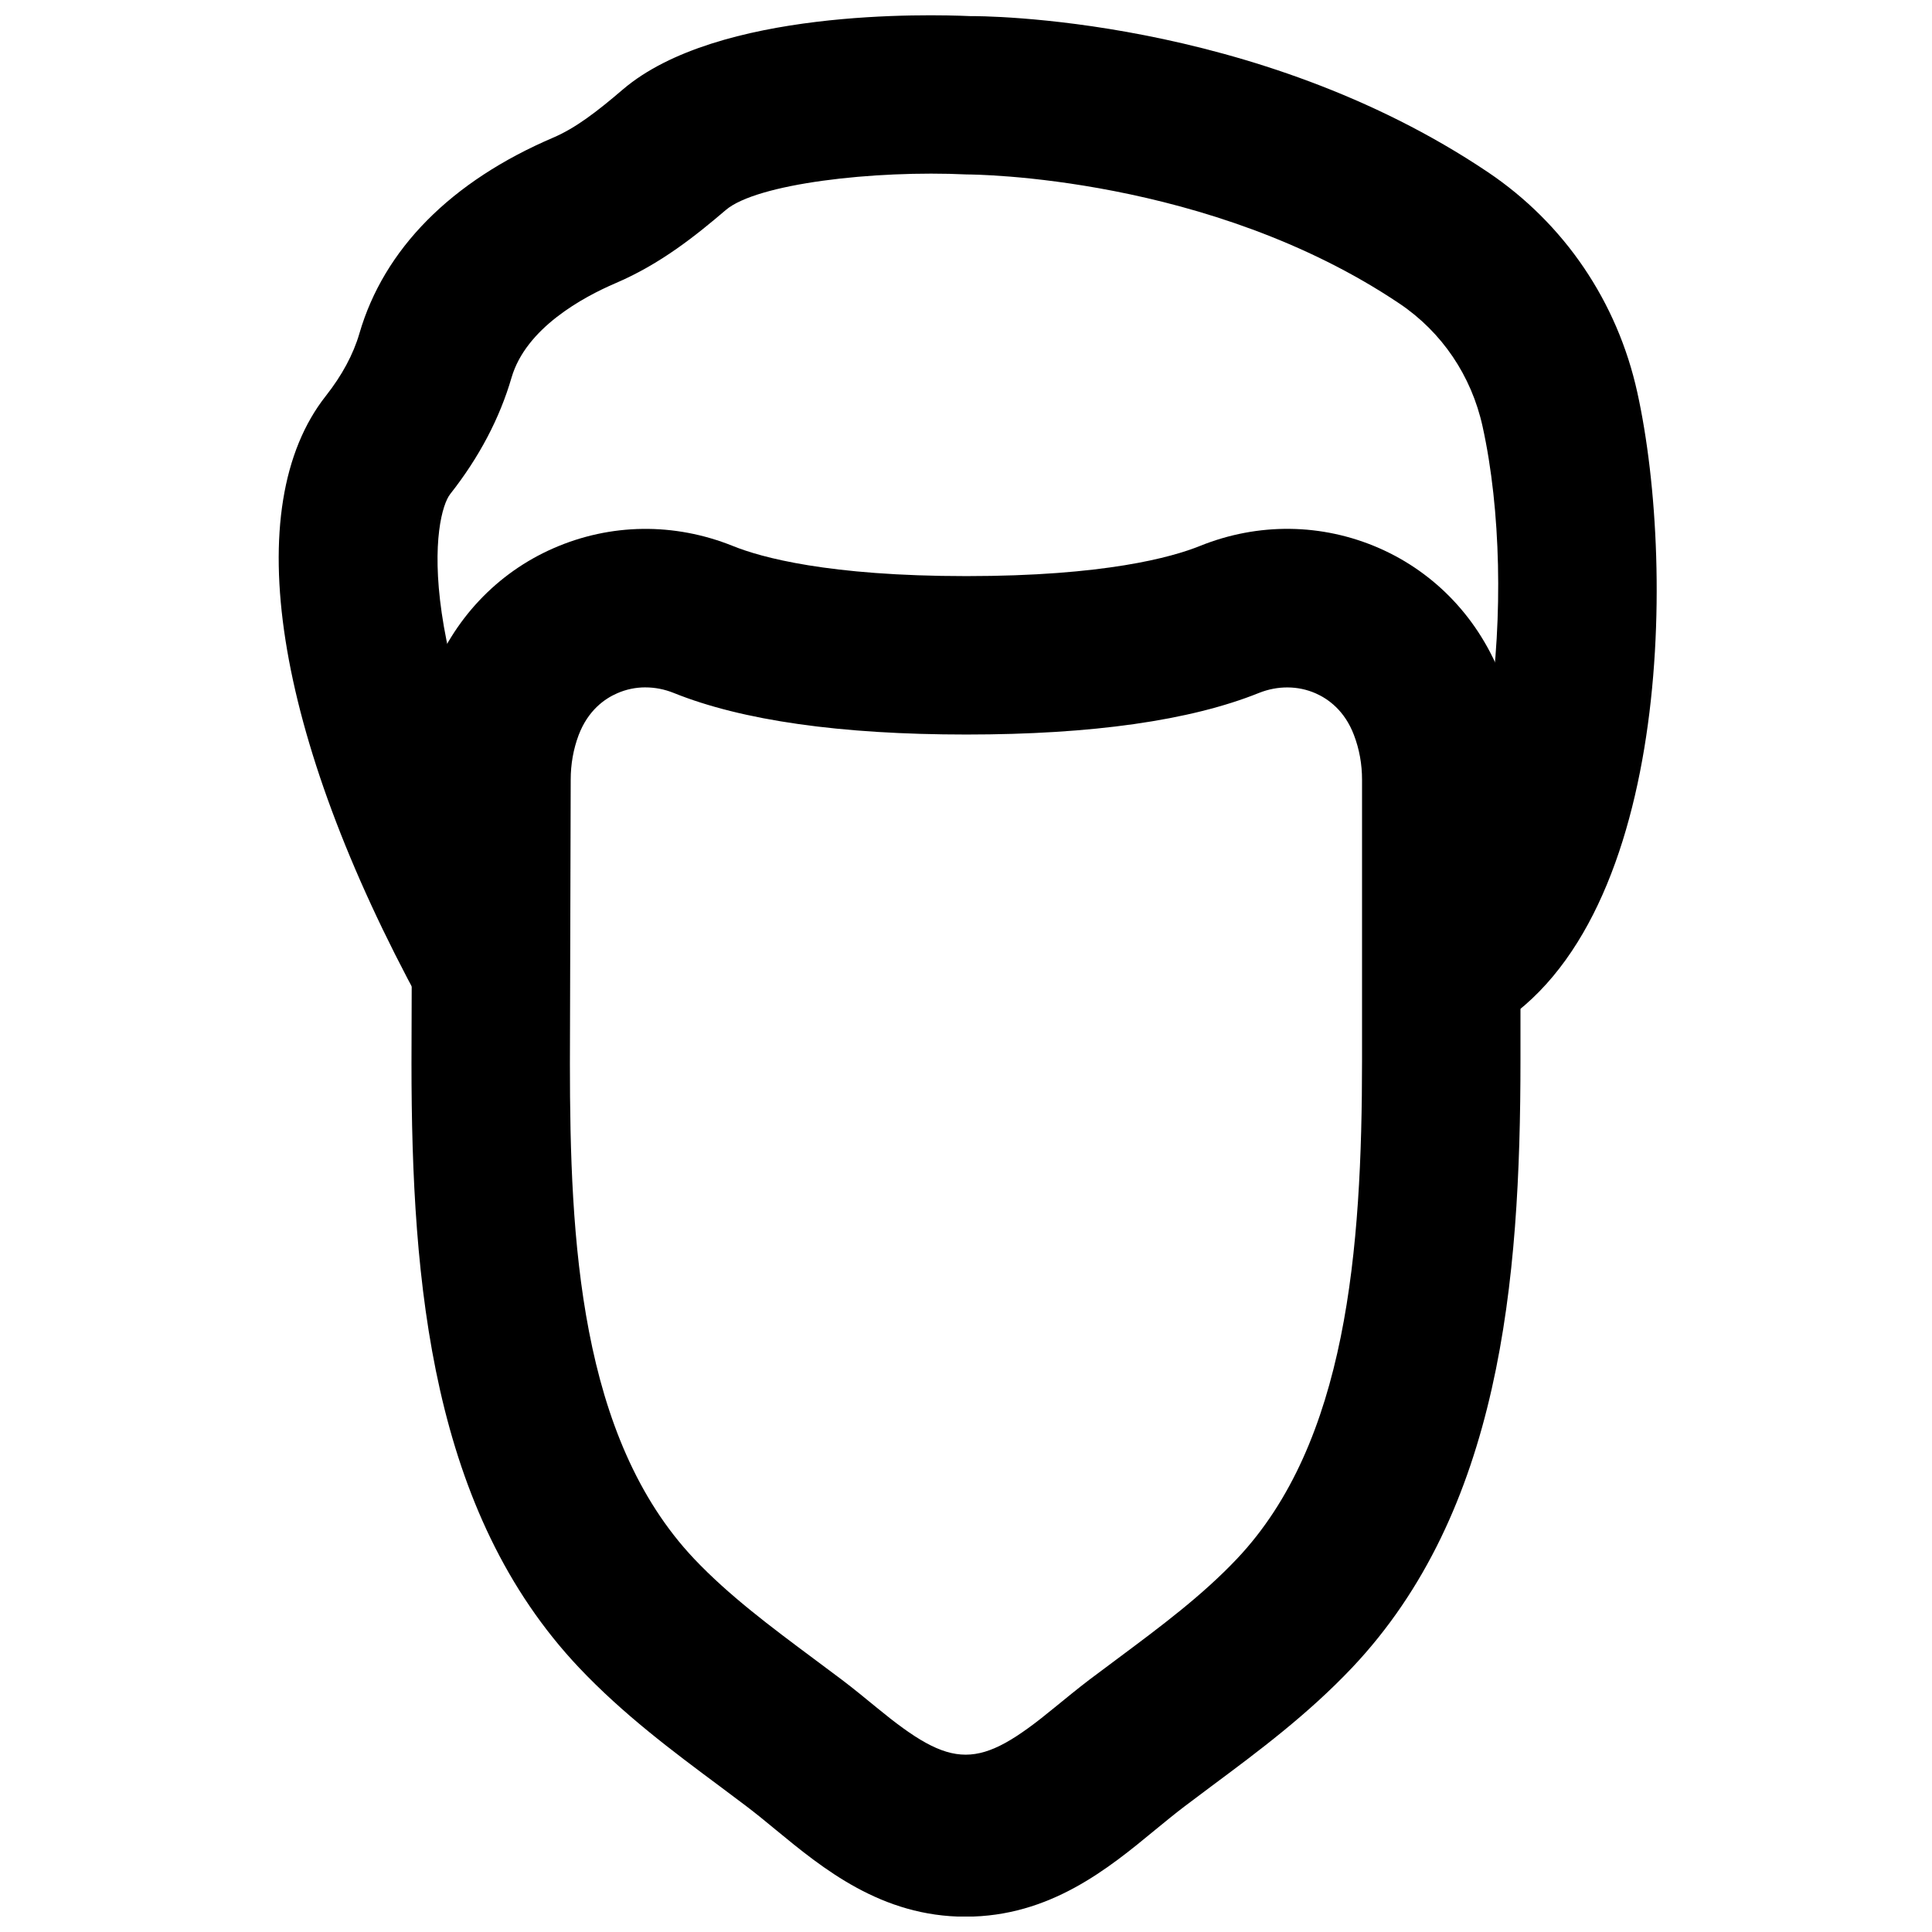 <?xml version="1.0" encoding="UTF-8"?>
<!-- Uploaded to: ICON Repo, www.svgrepo.com, Generator: ICON Repo Mixer Tools -->
<svg width="800px" height="800px" version="1.1" viewBox="144 144 512 512" xmlns="http://www.w3.org/2000/svg">
 <defs>
  <clipPath id="b">
   <path d="m253 284h294v367.9h-294z"/>
  </clipPath>
  <clipPath id="a">
   <path d="m217 148.09h367v271.91h-367z"/>
  </clipPath>
 </defs>
 <g>
  <g clip-path="url(#b)">
   <path d="m315.04 326.16c-2.582 0-5.125 0.523-7.496 1.574-3.297 1.43-7.703 4.516-10.203 11.086-1.383 3.691-2.098 7.66-2.098 11.816l-0.211 75.195c0 46.621 2.539 99.125 32.938 131.29 9.238 9.738 20.195 17.906 31.805 26.555l7.305 5.457c3.106 2.352 6.148 4.848 9.191 7.348 20.344 16.73 26.996 16.668 47.215 0.02 3.062-2.496 6.106-4.996 9.215-7.367l7.305-5.457c11.609-8.648 22.566-16.816 31.801-26.578 29.117-30.793 33.148-81.762 33.148-132.27v-74.188c0-4.133-0.715-8.102-2.141-11.84-2.477-6.547-6.906-9.633-10.16-11.062-4.684-2.055-10.055-2.078-15.012-0.105-18.137 7.305-44.23 11.023-77.543 11.023-33.355 0-59.449-3.719-77.566-11.023-2.457-0.984-4.973-1.469-7.492-1.469m84.848 325.78c-22.312 0-37.828-12.766-50.297-23.027-2.582-2.144-5.184-4.262-7.828-6.277l-7.055-5.293c-12.531-9.32-25.484-18.977-37.238-31.383-39.027-41.289-44.422-101.39-44.422-160.19l0.211-75.195c0-9.215 1.637-18.223 4.848-26.68 5.965-15.723 17.551-28.047 32.582-34.617 15.133-6.613 31.992-6.844 47.547-0.586 7.367 2.981 25.211 7.977 61.863 7.977 36.609 0 54.453-4.996 61.863-7.977 15.492-6.258 32.391-6.047 47.527 0.566 15.027 6.59 26.617 18.891 32.578 34.68 3.254 8.5 4.871 17.484 4.871 26.699v74.188c0 59.176-5.418 119.65-44.629 161.13-11.758 12.406-24.707 22.062-37.242 31.383l-7.051 5.293c-2.668 2.016-5.25 4.156-7.852 6.277-12.43 10.262-27.941 23.027-50.277 23.027" fill-rule="evenodd"/>
  </g>
  <g clip-path="url(#a)">
   <path d="m534.8 419.05-17.719-38.059c21.645-10.078 29.621-79.52 19.816-123.98-2.957-13.434-10.766-24.98-21.996-32.539-50.465-33.902-113-34.238-114.6-34.238h-0.043c-24.727-1.176-55.773 2.457-63.918 9.426-7.852 6.699-17.234 14.277-29.18 19.375-8.672 3.719-23.785 11.902-27.605 25.066-3.129 10.746-8.586 21.117-16.246 30.836-4.18 5.312-11.527 40.41 29.156 115.04l-36.863 20.09c-38.98-71.5-48.426-131.75-25.254-161.14 4.285-5.438 7.285-11 8.902-16.562 6.508-22.379 24.289-40.328 51.41-51.914 5.856-2.519 11.398-6.738 18.41-12.742 25.043-21.371 80.988-19.922 92.008-19.438 2.394-0.023 75.402-0.191 137.23 41.352 20.234 13.605 34.301 34.324 39.59 58.34 10.559 47.758 8.73 146.96-43.098 171.09" fill-rule="evenodd"/>
  </g>
 </g>
</svg>